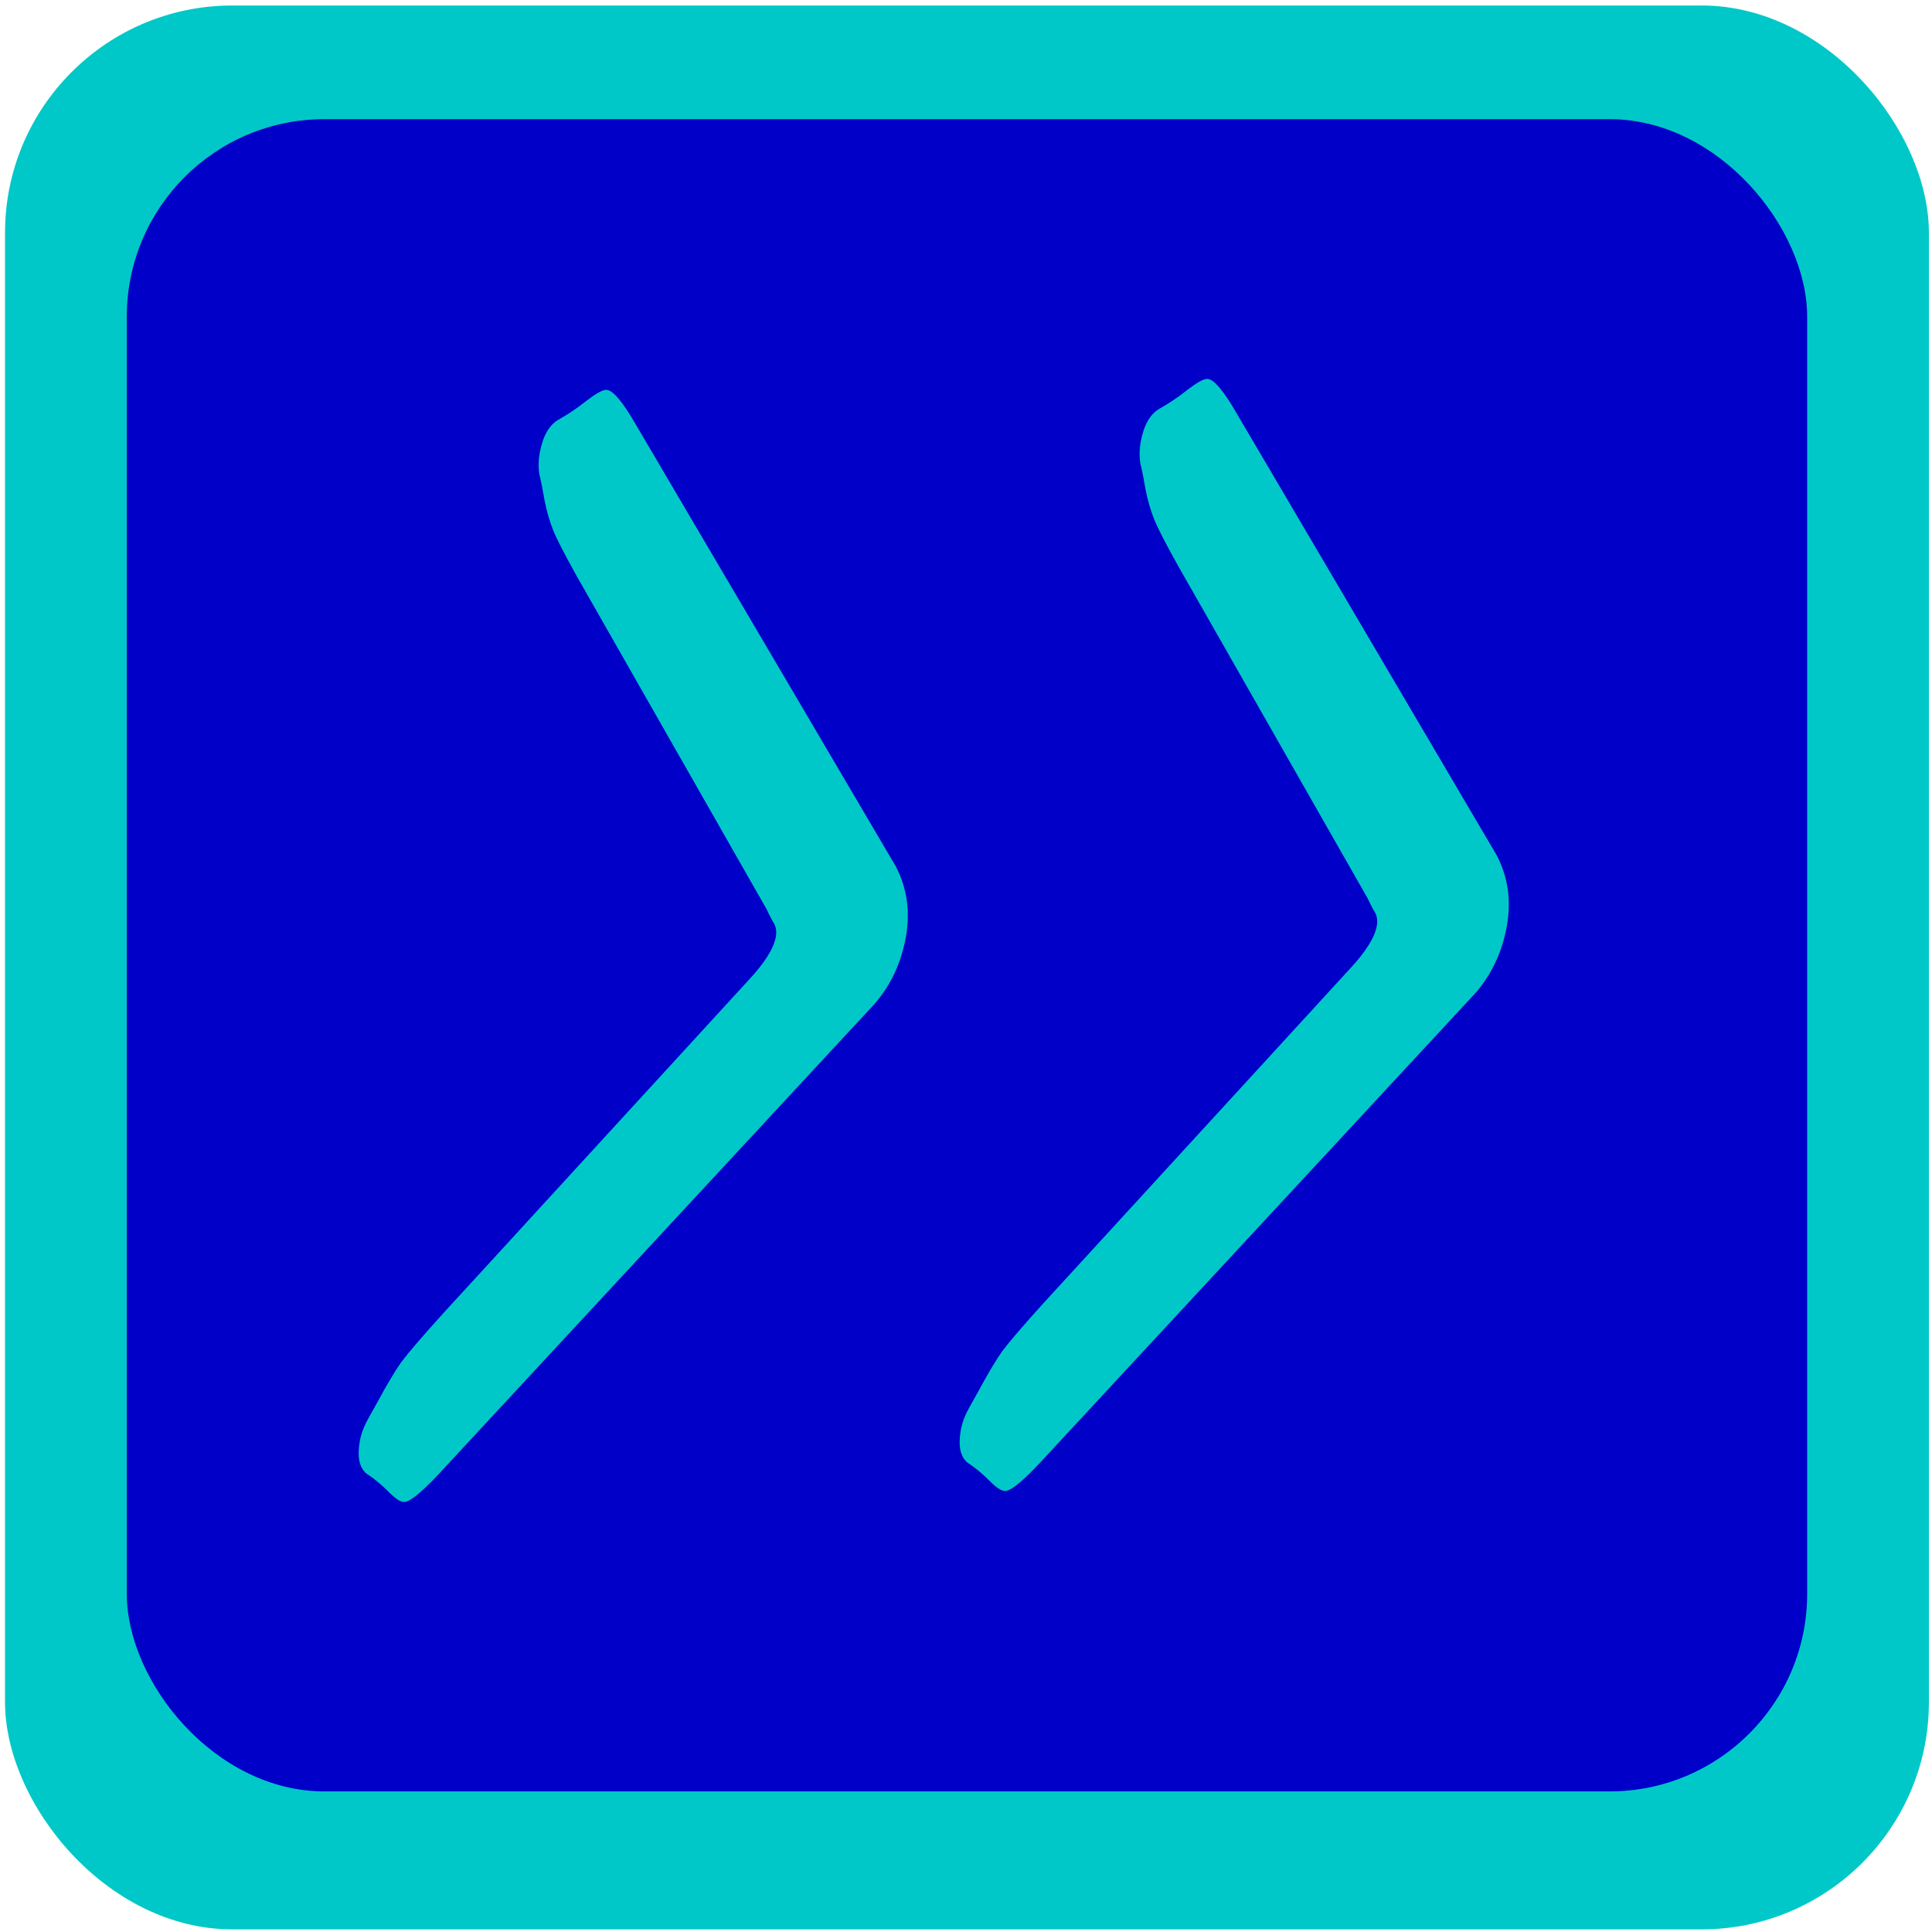 <?xml version="1.0" encoding="UTF-8" standalone="no"?>
<!-- Created with Inkscape (http://www.inkscape.org/) -->

<svg
   xmlns:dc="http://purl.org/dc/elements/1.1/"
   xmlns:cc="http://creativecommons.org/ns#"
   xmlns:rdf="http://www.w3.org/1999/02/22-rdf-syntax-ns#"
   xmlns:svg="http://www.w3.org/2000/svg"
   xmlns="http://www.w3.org/2000/svg"
   xmlns:sodipodi="http://sodipodi.sourceforge.net/DTD/sodipodi-0.dtd"
   xmlns:inkscape="http://www.inkscape.org/namespaces/inkscape"
   width="170"
   height="170"
   viewBox="0 0 44.979 44.979"
   version="1.1"
   id="svg5442"
   inkscape:version="0.92.4 (5da689c313, 2019-01-14)"
   sodipodi:docname="arrows.svg">
  <defs
     id="defs5436" />
  <sodipodi:namedview
     id="base"
     pagecolor="#ffffff"
     bordercolor="#666666"
     borderopacity="1.0"
     inkscape:pageopacity="0.0"
     inkscape:pageshadow="2"
     inkscape:zoom="3.959798"
     inkscape:cx="152.13221"
     inkscape:cy="81.835473"
     inkscape:document-units="mm"
     inkscape:current-layer="layer1"
     showgrid="false"
     inkscape:window-width="1920"
     inkscape:window-height="986"
     inkscape:window-x="-11"
     inkscape:window-y="-11"
     inkscape:window-maximized="1"
     units="px" />
  <g
     inkscape:label="Camada 1"
     inkscape:groupmode="layer"
     id="layer1"
     transform="translate(0,-252.021)">
    <rect
       id="rect5062"
       width="44.79"
       height="44.79"
       x="0.117"
       y="252.149"
       style="fill:#00c8c8;fill-opacity:1;stroke-width:0.265"
       ry="5.292"
       rx="5.292" />
    <rect
       id="rect5064"
       width="39.121"
       height="38.932"
       x="2.952"
       y="254.795"
       style="fill:#0000c8;fill-opacity:1;stroke-width:0.231"
       ry="4.6"
       rx="4.6" />
    <g
       aria-label="&gt;&gt;"
       transform="matrix(0.603,-0.011,-0.288,1.582,-142.062,107.949)"
       style="font-style:normal;font-weight:normal;font-size:40px;line-height:1.25;font-family:sans-serif;letter-spacing:0px;word-spacing:0px;fill:url(#meshgradient5102);fill-opacity:1;stroke:none"
       id="flowRoot5072">
      <path
         d="m 320.936,108.095 -13.281,6.68 q -1.016,0.527 -1.387,0.527 -0.215,0 -0.684,-0.156 -0.469,-0.156 -0.977,-0.273 -0.488,-0.137 -0.488,-0.488 0,-0.156 0.176,-0.332 l 0.234,-0.234 q 0.371,-0.391 0.645,-0.586 0.293,-0.195 1.27,-0.703 l 9.492,-4.844 q 0.742,-0.371 0.742,-0.625 0,-0.137 -0.234,-0.234 -0.215,-0.117 -0.312,-0.176 l -9.688,-4.961 q -0.977,-0.508 -1.27,-0.703 -0.293,-0.195 -0.527,-0.43 -0.234,-0.254 -0.391,-0.391 -0.137,-0.156 -0.137,-0.313 0,-0.371 0.488,-0.488 0.508,-0.117 0.957,-0.273 0.469,-0.156 0.684,-0.156 0.371,0 1.406,0.527 l 13.164,6.582 q 0.898,0.488 0.898,1.055 0,0.586 -0.781,0.996 z"
         style="font-style:normal;font-variant:normal;font-weight:normal;font-stretch:normal;font-family:'Poor Richard';-inkscape-font-specification:'Poor Richard';fill:#00c8c8;fill-opacity:1"
         id="path5751" />
      <path
         d="m 344.139,108.095 -13.281,6.68 q -1.016,0.527 -1.387,0.527 -0.215,0 -0.684,-0.156 -0.469,-0.156 -0.977,-0.273 -0.488,-0.137 -0.488,-0.488 0,-0.156 0.176,-0.332 l 0.234,-0.234 q 0.371,-0.391 0.645,-0.586 0.293,-0.195 1.27,-0.703 l 9.492,-4.844 q 0.742,-0.371 0.742,-0.625 0,-0.137 -0.234,-0.234 -0.215,-0.117 -0.312,-0.176 l -9.688,-4.961 q -0.977,-0.508 -1.27,-0.703 -0.293,-0.195 -0.527,-0.43 -0.234,-0.254 -0.391,-0.391 -0.137,-0.156 -0.137,-0.313 0,-0.371 0.488,-0.488 0.508,-0.117 0.957,-0.273 0.469,-0.156 0.684,-0.156 0.371,0 1.406,0.527 l 13.164,6.582 q 0.898,0.488 0.898,1.055 0,0.586 -0.781,0.996 z"
         style="font-style:normal;font-variant:normal;font-weight:normal;font-stretch:normal;font-family:'Poor Richard';-inkscape-font-specification:'Poor Richard';fill:#00c8c8;fill-opacity:1"
         id="path5753" />
    </g>
  </g>
</svg>

